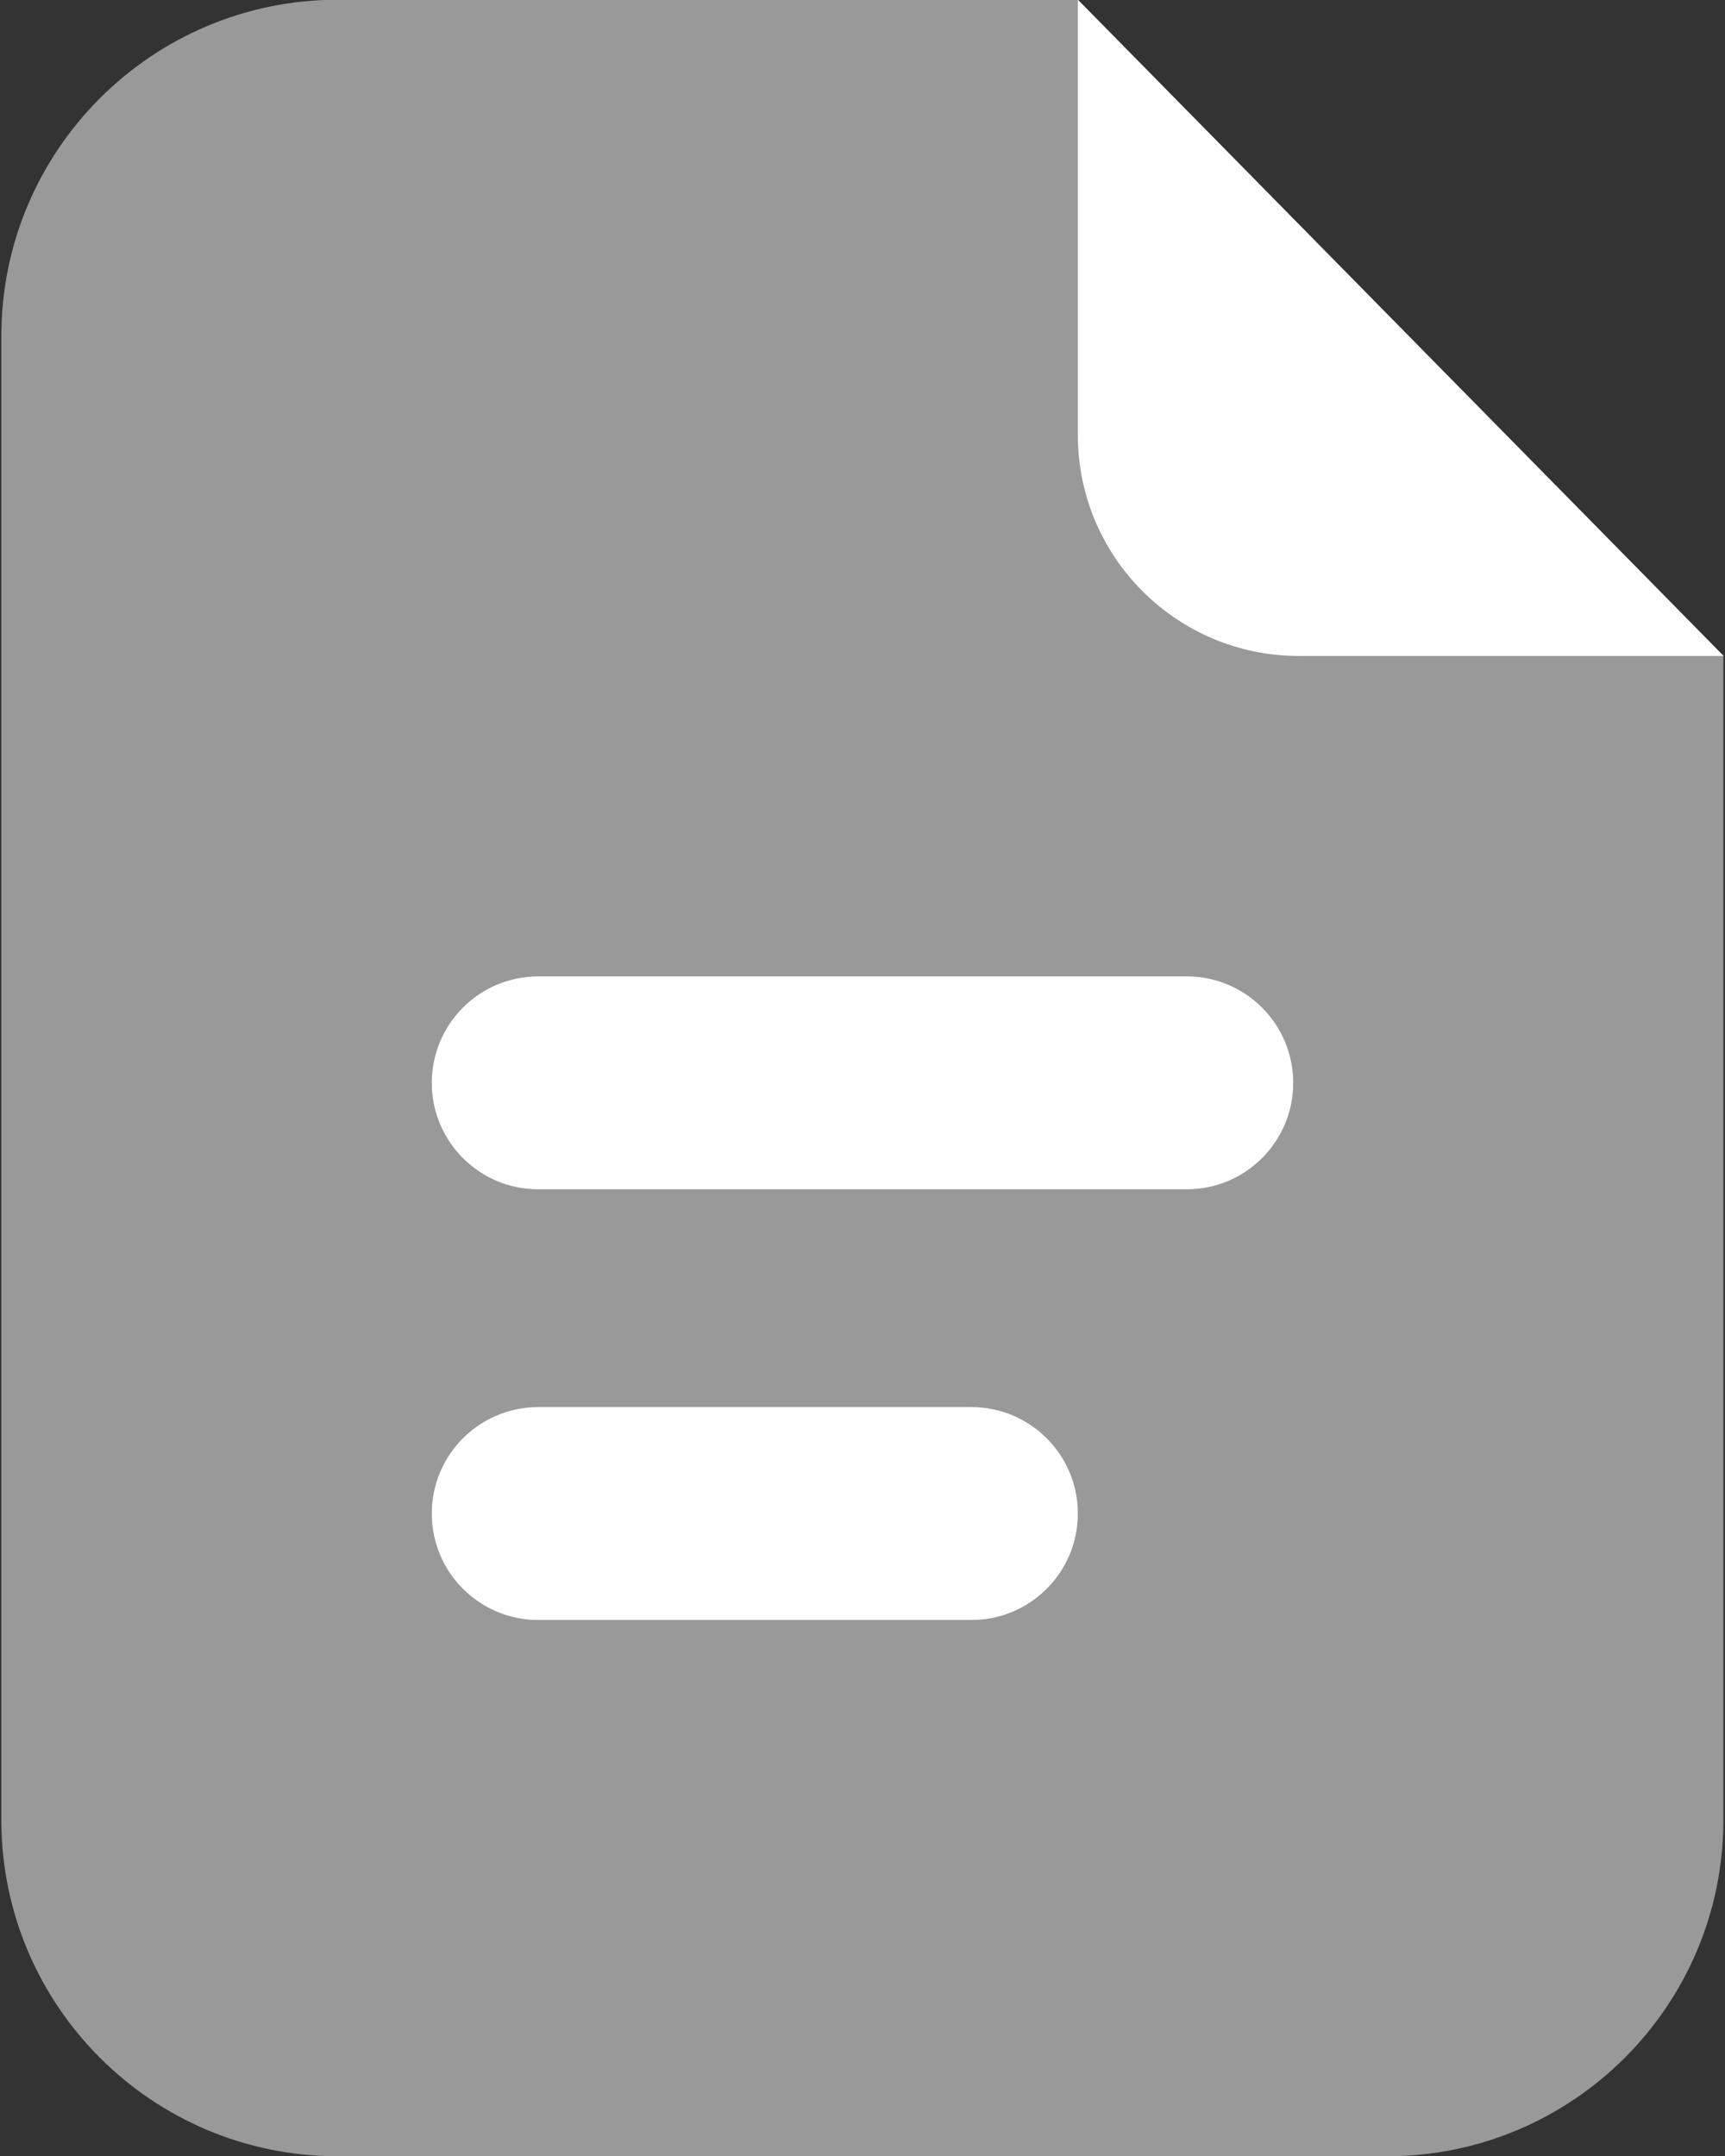 <svg width="64" height="80" viewBox="0 0 64 80" fill="none" xmlns="http://www.w3.org/2000/svg">
<rect x="0" y="0" width="64" height="80" fill="#333333" stroke="none"/>
<path opacity="0.5" d="M63.94 24.33V67.53C63.94 74.42 58.35 80.01 51.46 80.01H12.53C5.64 80.01 0.05 74.42 0.05 67.53V12.47C0.05 5.58 5.64 -0.01 12.53 -0.01H39.99L63.94 24.34V24.33Z" fill="white"/>
<path d="M44.029 36.23H19.97C17.788 36.23 16.02 37.999 16.02 40.181C16.02 42.362 17.788 44.13 19.97 44.13H44.029C46.211 44.13 47.98 42.362 47.98 40.181C47.98 37.999 46.211 36.23 44.029 36.23Z" fill="white"/>
<path d="M36.039 52.211H19.97C17.788 52.211 16.02 53.979 16.02 56.161C16.02 58.343 17.788 60.111 19.97 60.111H36.039C38.221 60.111 39.989 58.343 39.989 56.161C39.989 53.979 38.221 52.211 36.039 52.211Z" fill="white"/>
<path d="M39.99 -0.01V16.14C39.99 20.67 43.66 24.34 48.19 24.34H63.95" fill="white"/>
</svg>
